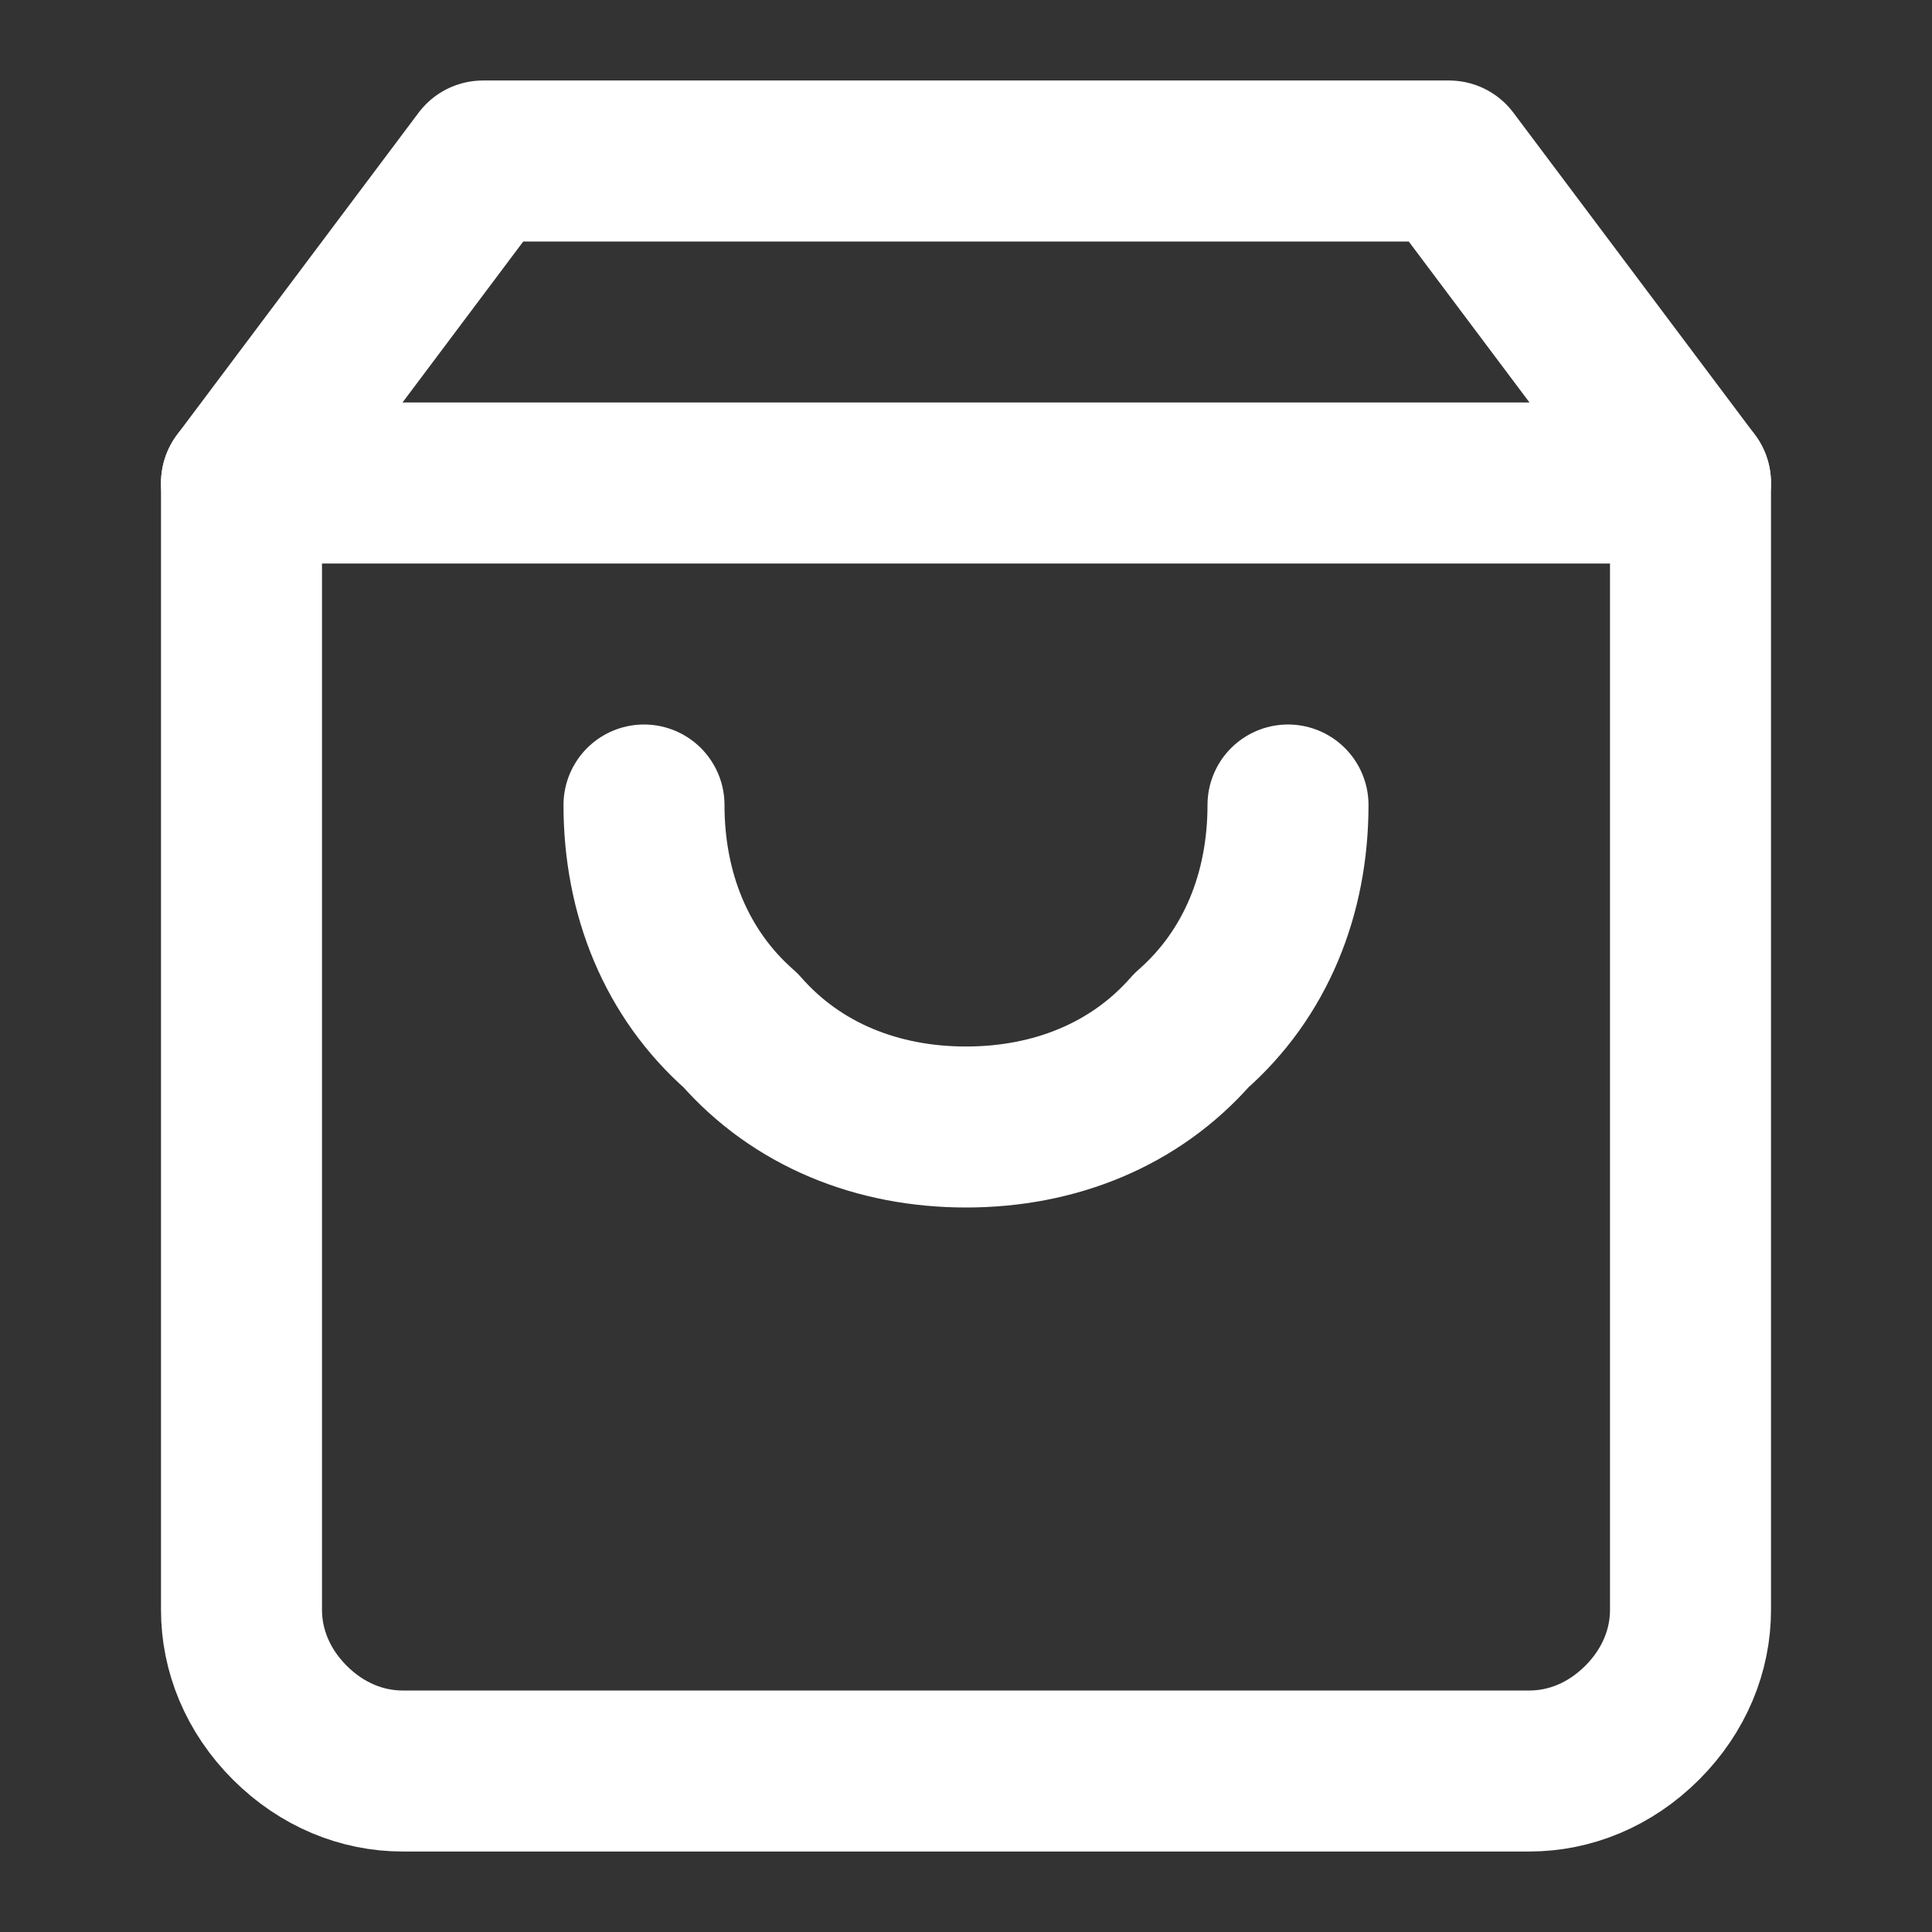 <?xml version="1.0" encoding="utf-8"?>
<!-- Generator: Adobe Illustrator 26.1.0, SVG Export Plug-In . SVG Version: 6.00 Build 0)  -->
<svg version="1.1" id="Layer_1" xmlns="http://www.w3.org/2000/svg" xmlns:xlink="http://www.w3.org/1999/xlink" x="0px" y="0px"
	 viewBox="0 0 24 24" style="enable-background:new 0 0 24 24;" xml:space="preserve">
<rect x="0" y="0" width="24" height="24" fill="#333333" stroke="none"/>
<style type="text/css">
	.st0{fill:none;stroke:#FFFFFF;stroke-width:2;stroke-linecap:round;stroke-linejoin:round;}
</style>
<path class="st0" d="M6,2L3,6v14c0,0.5,0.2,1,0.6,1.4C4,21.8,4.5,22,5,22h14c0.5,0,1-0.2,1.4-0.6C20.8,21,21,20.5,21,20V6l-3-4H6z"
	/>
<path class="st0" d="M3,6h18"/>
<path class="st0" d="M16,10c0,1.1-0.4,2.1-1.2,2.8C14.1,13.6,13.1,14,12,14s-2.1-0.4-2.8-1.2C8.4,12.1,8,11.1,8,10"/>
</svg>

